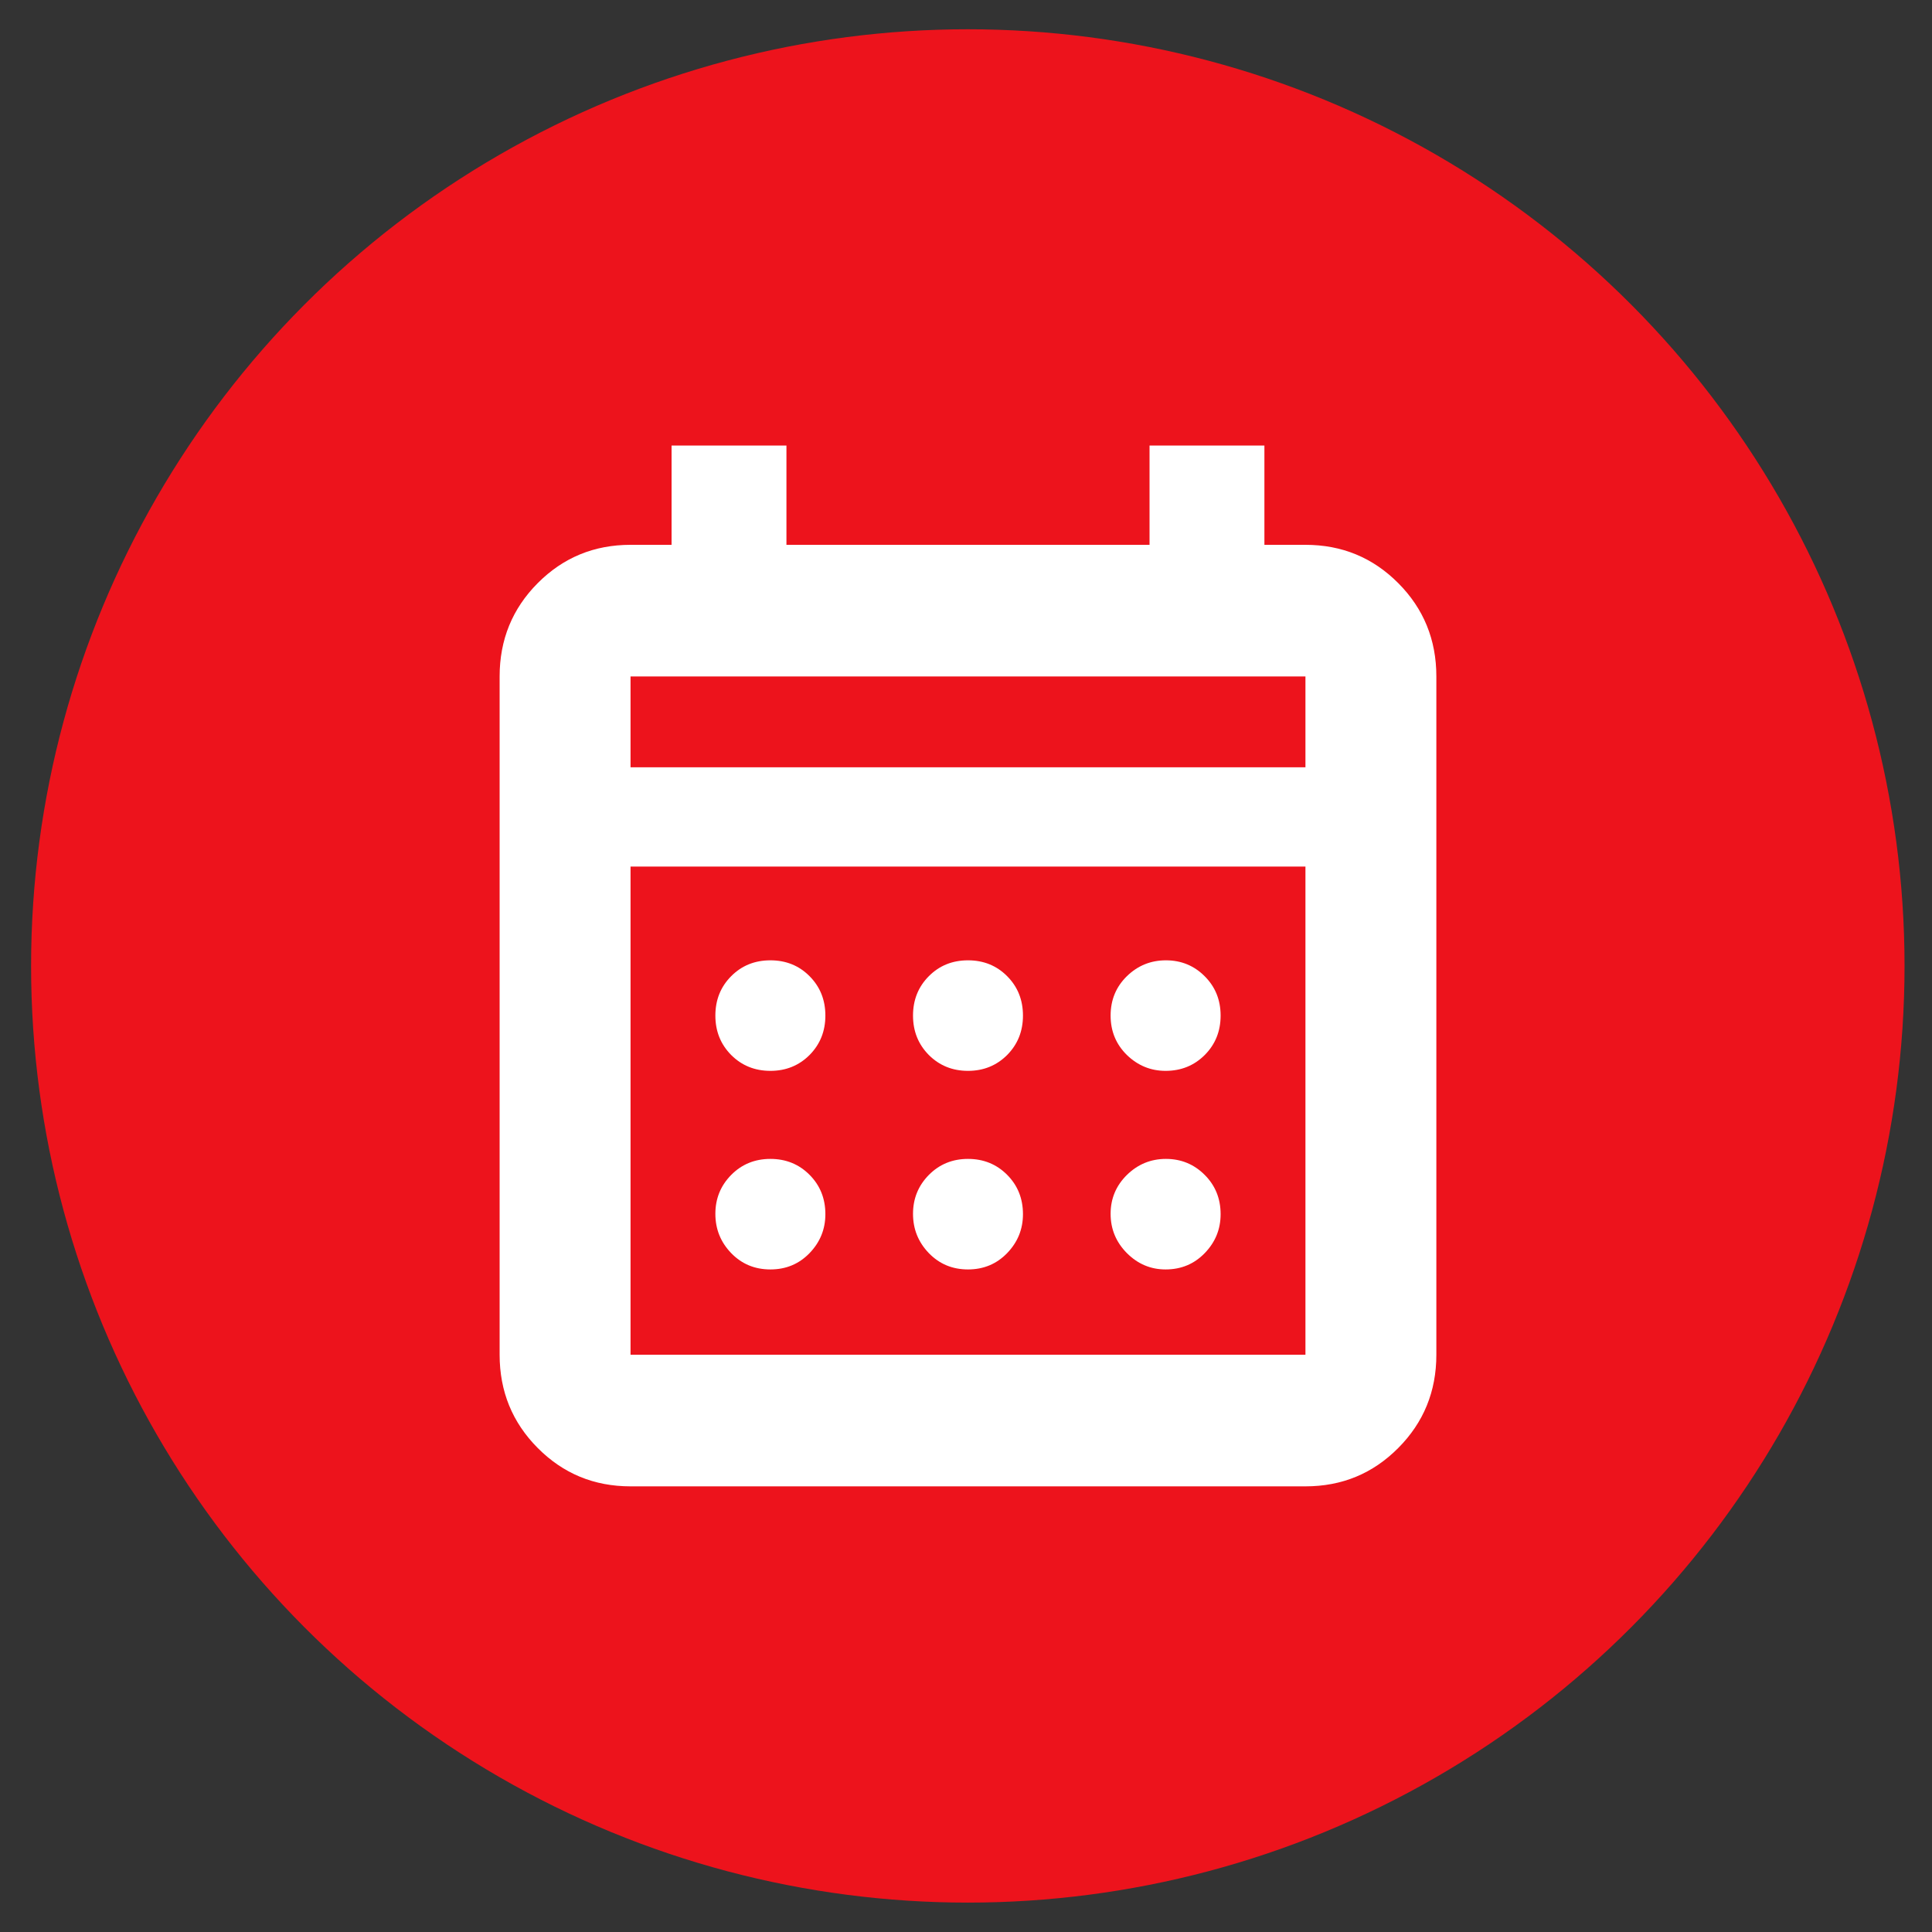 <?xml version="1.0" encoding="UTF-8"?> <svg xmlns="http://www.w3.org/2000/svg" width="33" height="33" viewBox="0 0 33 33" fill="none"><rect x="0" y="0" width="33" height="33" fill="#333333" stroke="none"/><ellipse cx="16.531" cy="16.499" rx="16" ry="15.999" fill="#ED131C"></ellipse><path d="M10.77 25.388C10.147 25.388 9.619 25.17 9.185 24.733C8.751 24.297 8.534 23.766 8.534 23.14V11.554C8.534 10.927 8.751 10.396 9.185 9.96C9.619 9.524 10.147 9.306 10.77 9.306H11.471V7.61H13.433V9.306H19.635V7.61H21.597V9.306H22.298C22.921 9.306 23.449 9.524 23.883 9.96C24.317 10.396 24.534 10.927 24.534 11.554V23.14C24.534 23.766 24.317 24.297 23.883 24.733C23.449 25.17 22.921 25.388 22.298 25.388H10.77ZM10.77 23.14H22.298V14.802H10.77V23.14ZM10.77 13.106H22.298V11.554H10.77V13.106ZM16.534 18.291C16.268 18.291 16.045 18.2 15.865 18.02C15.685 17.838 15.595 17.614 15.595 17.347C15.595 17.079 15.685 16.855 15.865 16.674C16.045 16.493 16.268 16.403 16.534 16.403C16.8 16.403 17.023 16.493 17.203 16.674C17.383 16.855 17.473 17.079 17.473 17.347C17.473 17.614 17.383 17.838 17.203 18.02C17.023 18.2 16.8 18.291 16.534 18.291ZM13.159 18.291C12.892 18.291 12.669 18.2 12.489 18.02C12.309 17.838 12.219 17.614 12.219 17.347C12.219 17.079 12.309 16.855 12.489 16.674C12.669 16.493 12.892 16.403 13.159 16.403C13.425 16.403 13.648 16.493 13.828 16.674C14.008 16.855 14.098 17.079 14.098 17.347C14.098 17.614 14.008 17.838 13.828 18.02C13.648 18.2 13.425 18.291 13.159 18.291ZM19.909 18.291C19.654 18.291 19.434 18.2 19.248 18.02C19.063 17.838 18.97 17.614 18.97 17.347C18.97 17.079 19.063 16.855 19.248 16.674C19.434 16.493 19.656 16.403 19.915 16.403C20.174 16.403 20.395 16.493 20.576 16.674C20.758 16.855 20.849 17.079 20.849 17.347C20.849 17.614 20.759 17.838 20.578 18.02C20.398 18.2 20.175 18.291 19.909 18.291ZM16.534 21.683C16.268 21.683 16.045 21.59 15.865 21.404C15.685 21.217 15.595 20.994 15.595 20.733C15.595 20.473 15.685 20.252 15.865 20.069C16.045 19.887 16.268 19.795 16.534 19.795C16.8 19.795 17.023 19.886 17.203 20.067C17.383 20.248 17.473 20.472 17.473 20.739C17.473 20.996 17.383 21.217 17.203 21.404C17.023 21.59 16.8 21.683 16.534 21.683ZM13.159 21.683C12.892 21.683 12.669 21.59 12.489 21.404C12.309 21.217 12.219 20.994 12.219 20.733C12.219 20.473 12.309 20.252 12.489 20.069C12.669 19.887 12.892 19.795 13.159 19.795C13.425 19.795 13.648 19.886 13.828 20.067C14.008 20.248 14.098 20.472 14.098 20.739C14.098 20.996 14.008 21.217 13.828 21.404C13.648 21.59 13.425 21.683 13.159 21.683ZM19.909 21.683C19.654 21.683 19.434 21.59 19.248 21.404C19.063 21.217 18.97 20.994 18.97 20.733C18.97 20.473 19.063 20.252 19.248 20.069C19.434 19.887 19.656 19.795 19.915 19.795C20.174 19.795 20.395 19.886 20.576 20.067C20.758 20.248 20.849 20.472 20.849 20.739C20.849 20.996 20.759 21.217 20.578 21.404C20.398 21.59 20.175 21.683 19.909 21.683Z" fill="white"></path></svg> 